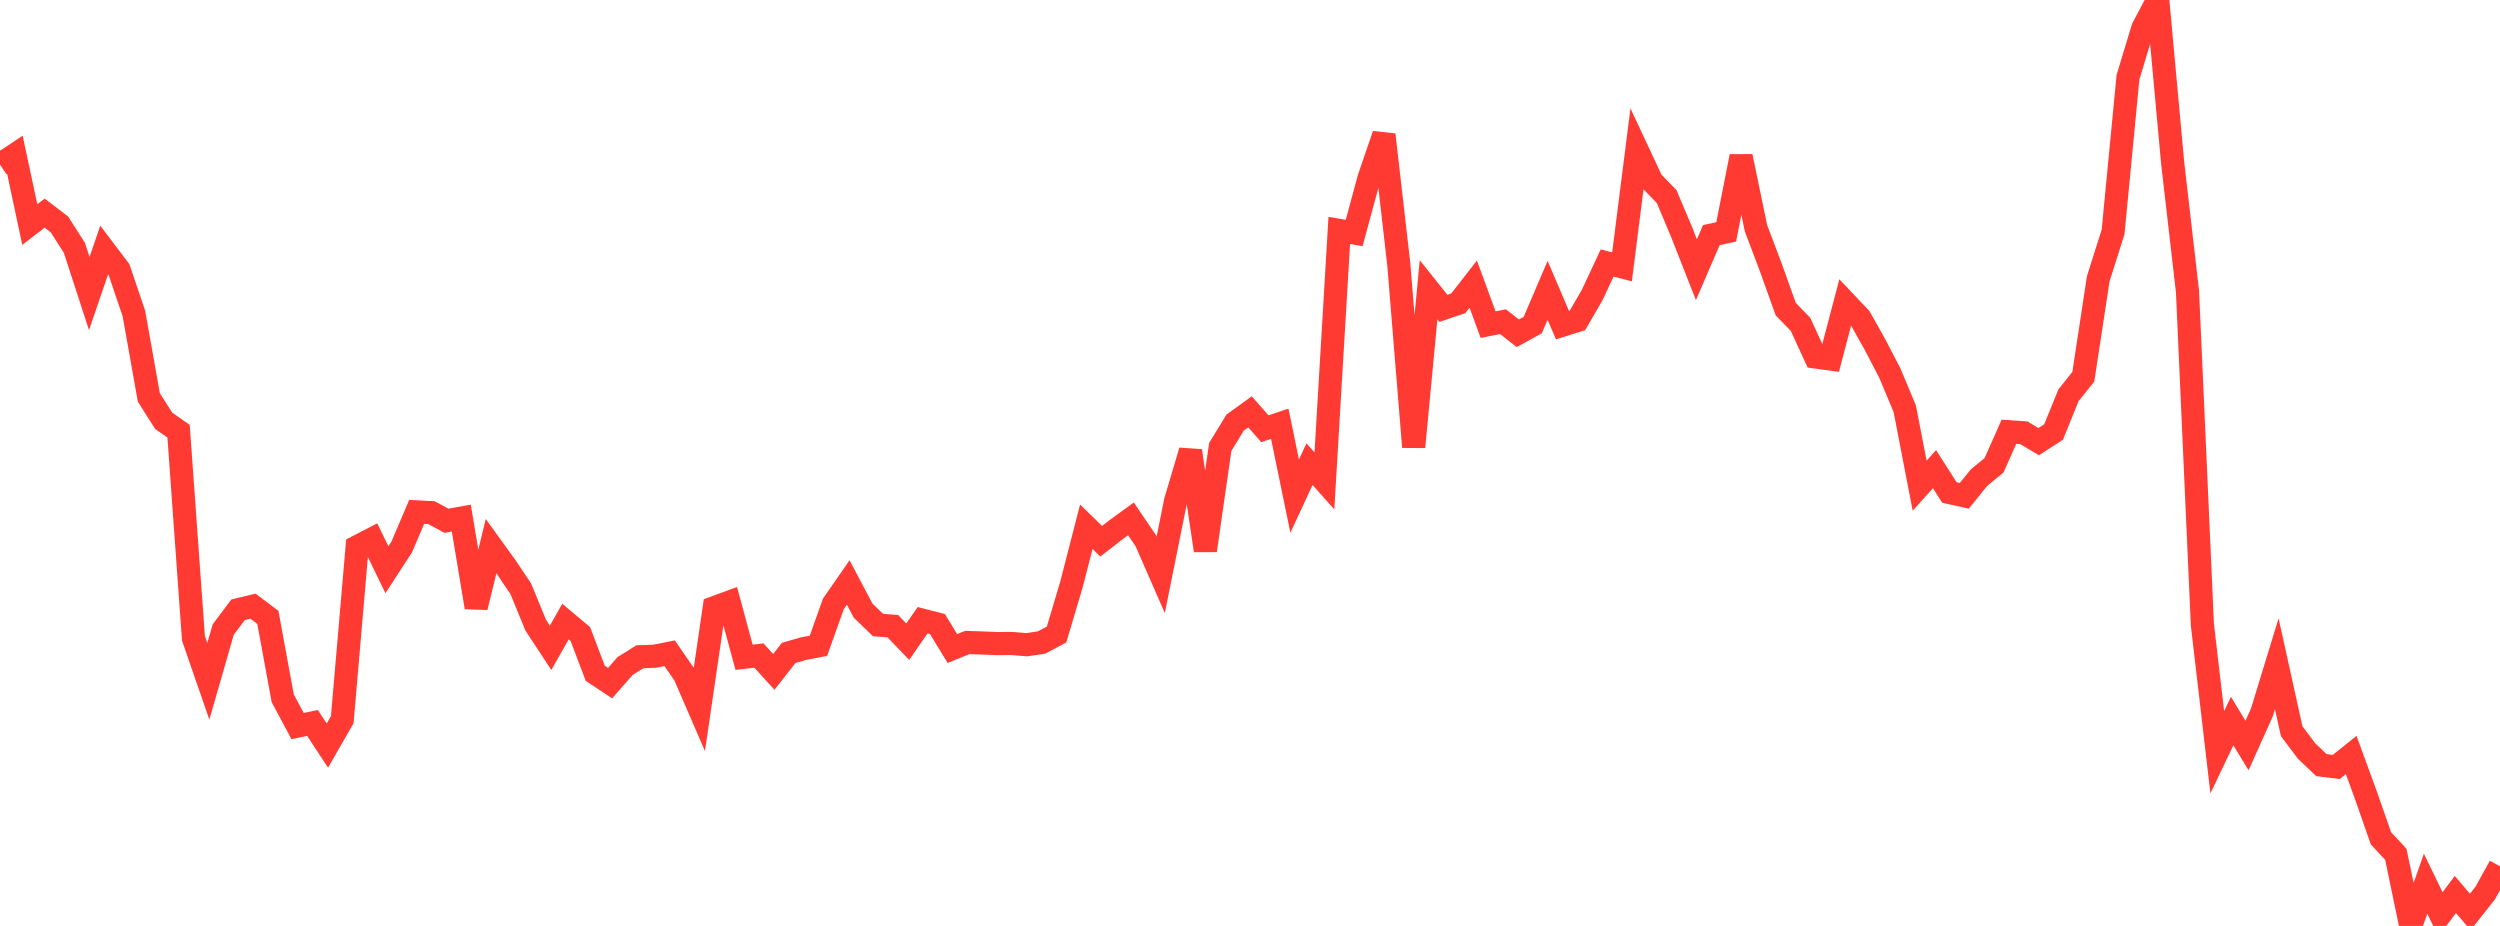 <?xml version="1.0" standalone="no"?>
<!DOCTYPE svg PUBLIC "-//W3C//DTD SVG 1.1//EN" "http://www.w3.org/Graphics/SVG/1.1/DTD/svg11.dtd">

<svg width="135" height="50" viewBox="0 0 135 50" preserveAspectRatio="none" 
  xmlns="http://www.w3.org/2000/svg"
  xmlns:xlink="http://www.w3.org/1999/xlink">


<polyline points="0.0, 8.89 0.804, 8.356 1.607, 12.125 2.411, 11.51 3.214, 12.123 4.018, 13.386 4.821, 15.853 5.625, 13.499 6.429, 14.562 7.232, 16.935 8.036, 21.455 8.839, 22.724 9.643, 23.284 10.446, 34.466 11.25, 36.791 12.054, 33.995 12.857, 32.927 13.661, 32.733 14.464, 33.337 15.268, 37.71 16.071, 39.208 16.875, 39.039 17.679, 40.263 18.482, 38.861 19.286, 29.525 20.089, 29.109 20.893, 30.765 21.696, 29.53 22.5, 27.641 23.304, 27.684 24.107, 28.121 24.911, 27.977 25.714, 32.795 26.518, 29.489 27.321, 30.6 28.125, 31.801 28.929, 33.759 29.732, 34.982 30.536, 33.564 31.339, 34.237 32.143, 36.357 32.946, 36.889 33.75, 35.97 34.554, 35.465 35.357, 35.436 36.161, 35.275 36.964, 36.437 37.768, 38.292 38.571, 32.814 39.375, 32.519 40.179, 35.493 40.982, 35.4 41.786, 36.281 42.589, 35.257 43.393, 35.027 44.196, 34.873 45.0, 32.615 45.804, 31.454 46.607, 32.973 47.411, 33.75 48.214, 33.815 49.018, 34.651 49.821, 33.493 50.625, 33.7 51.429, 35.021 52.232, 34.695 53.036, 34.72 53.839, 34.753 54.643, 34.748 55.446, 34.815 56.25, 34.694 57.054, 34.264 57.857, 31.568 58.661, 28.444 59.464, 29.226 60.268, 28.604 61.071, 28.019 61.875, 29.203 62.679, 31.04 63.482, 27.052 64.286, 24.346 65.089, 29.727 65.893, 24.138 66.696, 22.82 67.5, 22.239 68.304, 23.152 69.107, 22.883 69.911, 26.791 70.714, 25.065 71.518, 25.967 72.321, 12.444 73.125, 12.581 73.929, 9.615 74.732, 7.275 75.536, 14.286 76.339, 24.138 77.143, 15.647 77.946, 16.651 78.75, 16.377 79.554, 15.341 80.357, 17.53 81.161, 17.371 81.964, 17.996 82.768, 17.554 83.571, 15.677 84.375, 17.559 85.179, 17.307 85.982, 15.922 86.786, 14.202 87.589, 14.409 88.393, 8.07 89.196, 9.786 90.0, 10.616 90.804, 12.523 91.607, 14.566 92.411, 12.697 93.214, 12.523 94.018, 8.446 94.821, 12.317 95.625, 14.445 96.429, 16.691 97.232, 17.52 98.036, 19.276 98.839, 19.386 99.643, 16.325 100.446, 17.174 101.25, 18.607 102.054, 20.153 102.857, 22.073 103.661, 26.227 104.464, 25.333 105.268, 26.595 106.071, 26.774 106.875, 25.783 107.679, 25.127 108.482, 23.314 109.286, 23.369 110.089, 23.849 110.893, 23.33 111.696, 21.349 112.5, 20.34 113.304, 15.059 114.107, 12.521 114.911, 4.172 115.714, 1.518 116.518, 0.0 117.321, 8.767 118.125, 15.746 118.929, 33.731 119.732, 40.619 120.536, 38.938 121.339, 40.257 122.143, 38.468 122.946, 35.844 123.75, 39.483 124.554, 40.554 125.357, 41.316 126.161, 41.416 126.964, 40.768 127.768, 42.967 128.571, 45.27 129.375, 46.132 130.179, 50.0 130.982, 47.721 131.786, 49.377 132.589, 48.301 133.393, 49.245 134.196, 48.232 135.0, 46.783" fill="none" stroke="#ff3a33" stroke-width="1.25"/>

</svg>